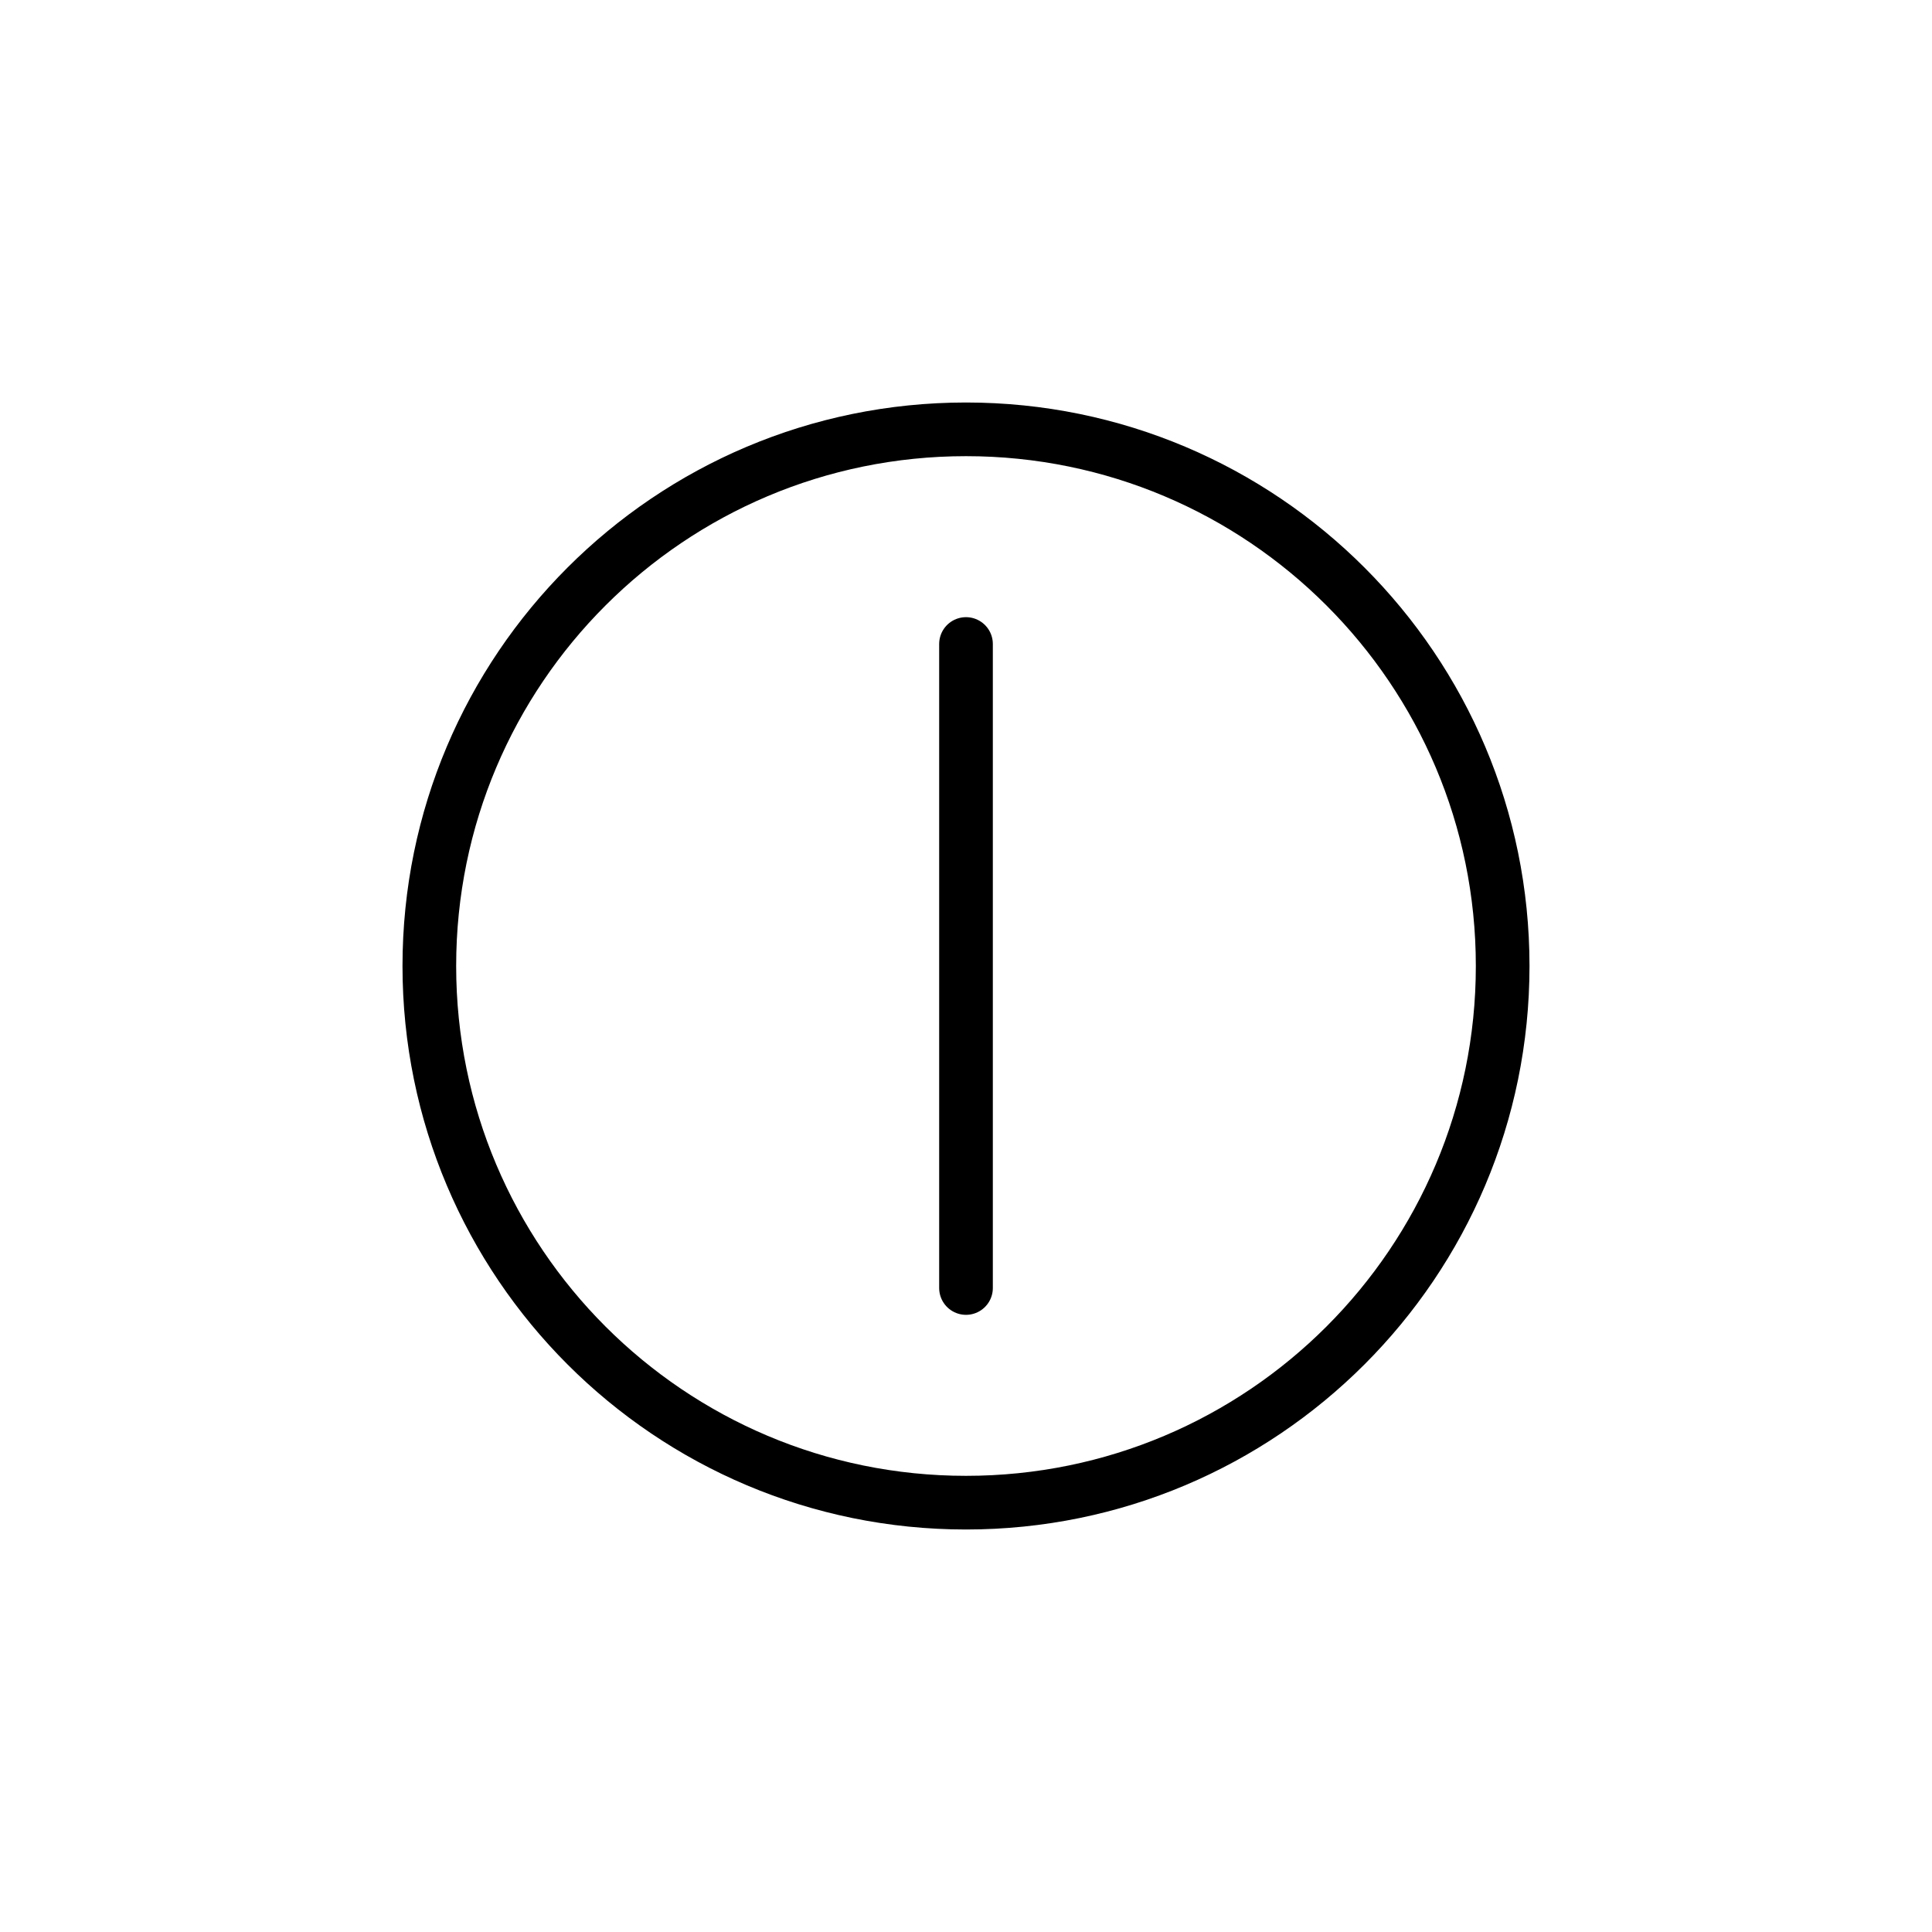 <?xml version="1.0" encoding="utf-8"?><!-- Скачано с сайта svg4.ru / Downloaded from svg4.ru -->
<svg width="800px" height="800px" viewBox="0 0 72 72" id="emoji" xmlns="http://www.w3.org/2000/svg">
  <g id="color"/>
  <g id="line">
    <path id="Line 1" fill="none" stroke="#000000" stroke-linecap="round" stroke-width="2" d="M36 24L36 48"/>
    <path id="Vector_6" fill="none" stroke="#000000" stroke-linejoin="round" stroke-miterlimit="10" stroke-width="2" d="M36 56C47.046 56 56 47.046 56 36C56 24.954 47.046 16 36 16C24.954 16 16 24.954 16 36C16 47.046 24.954 56 36 56Z"/>
  </g>
</svg>